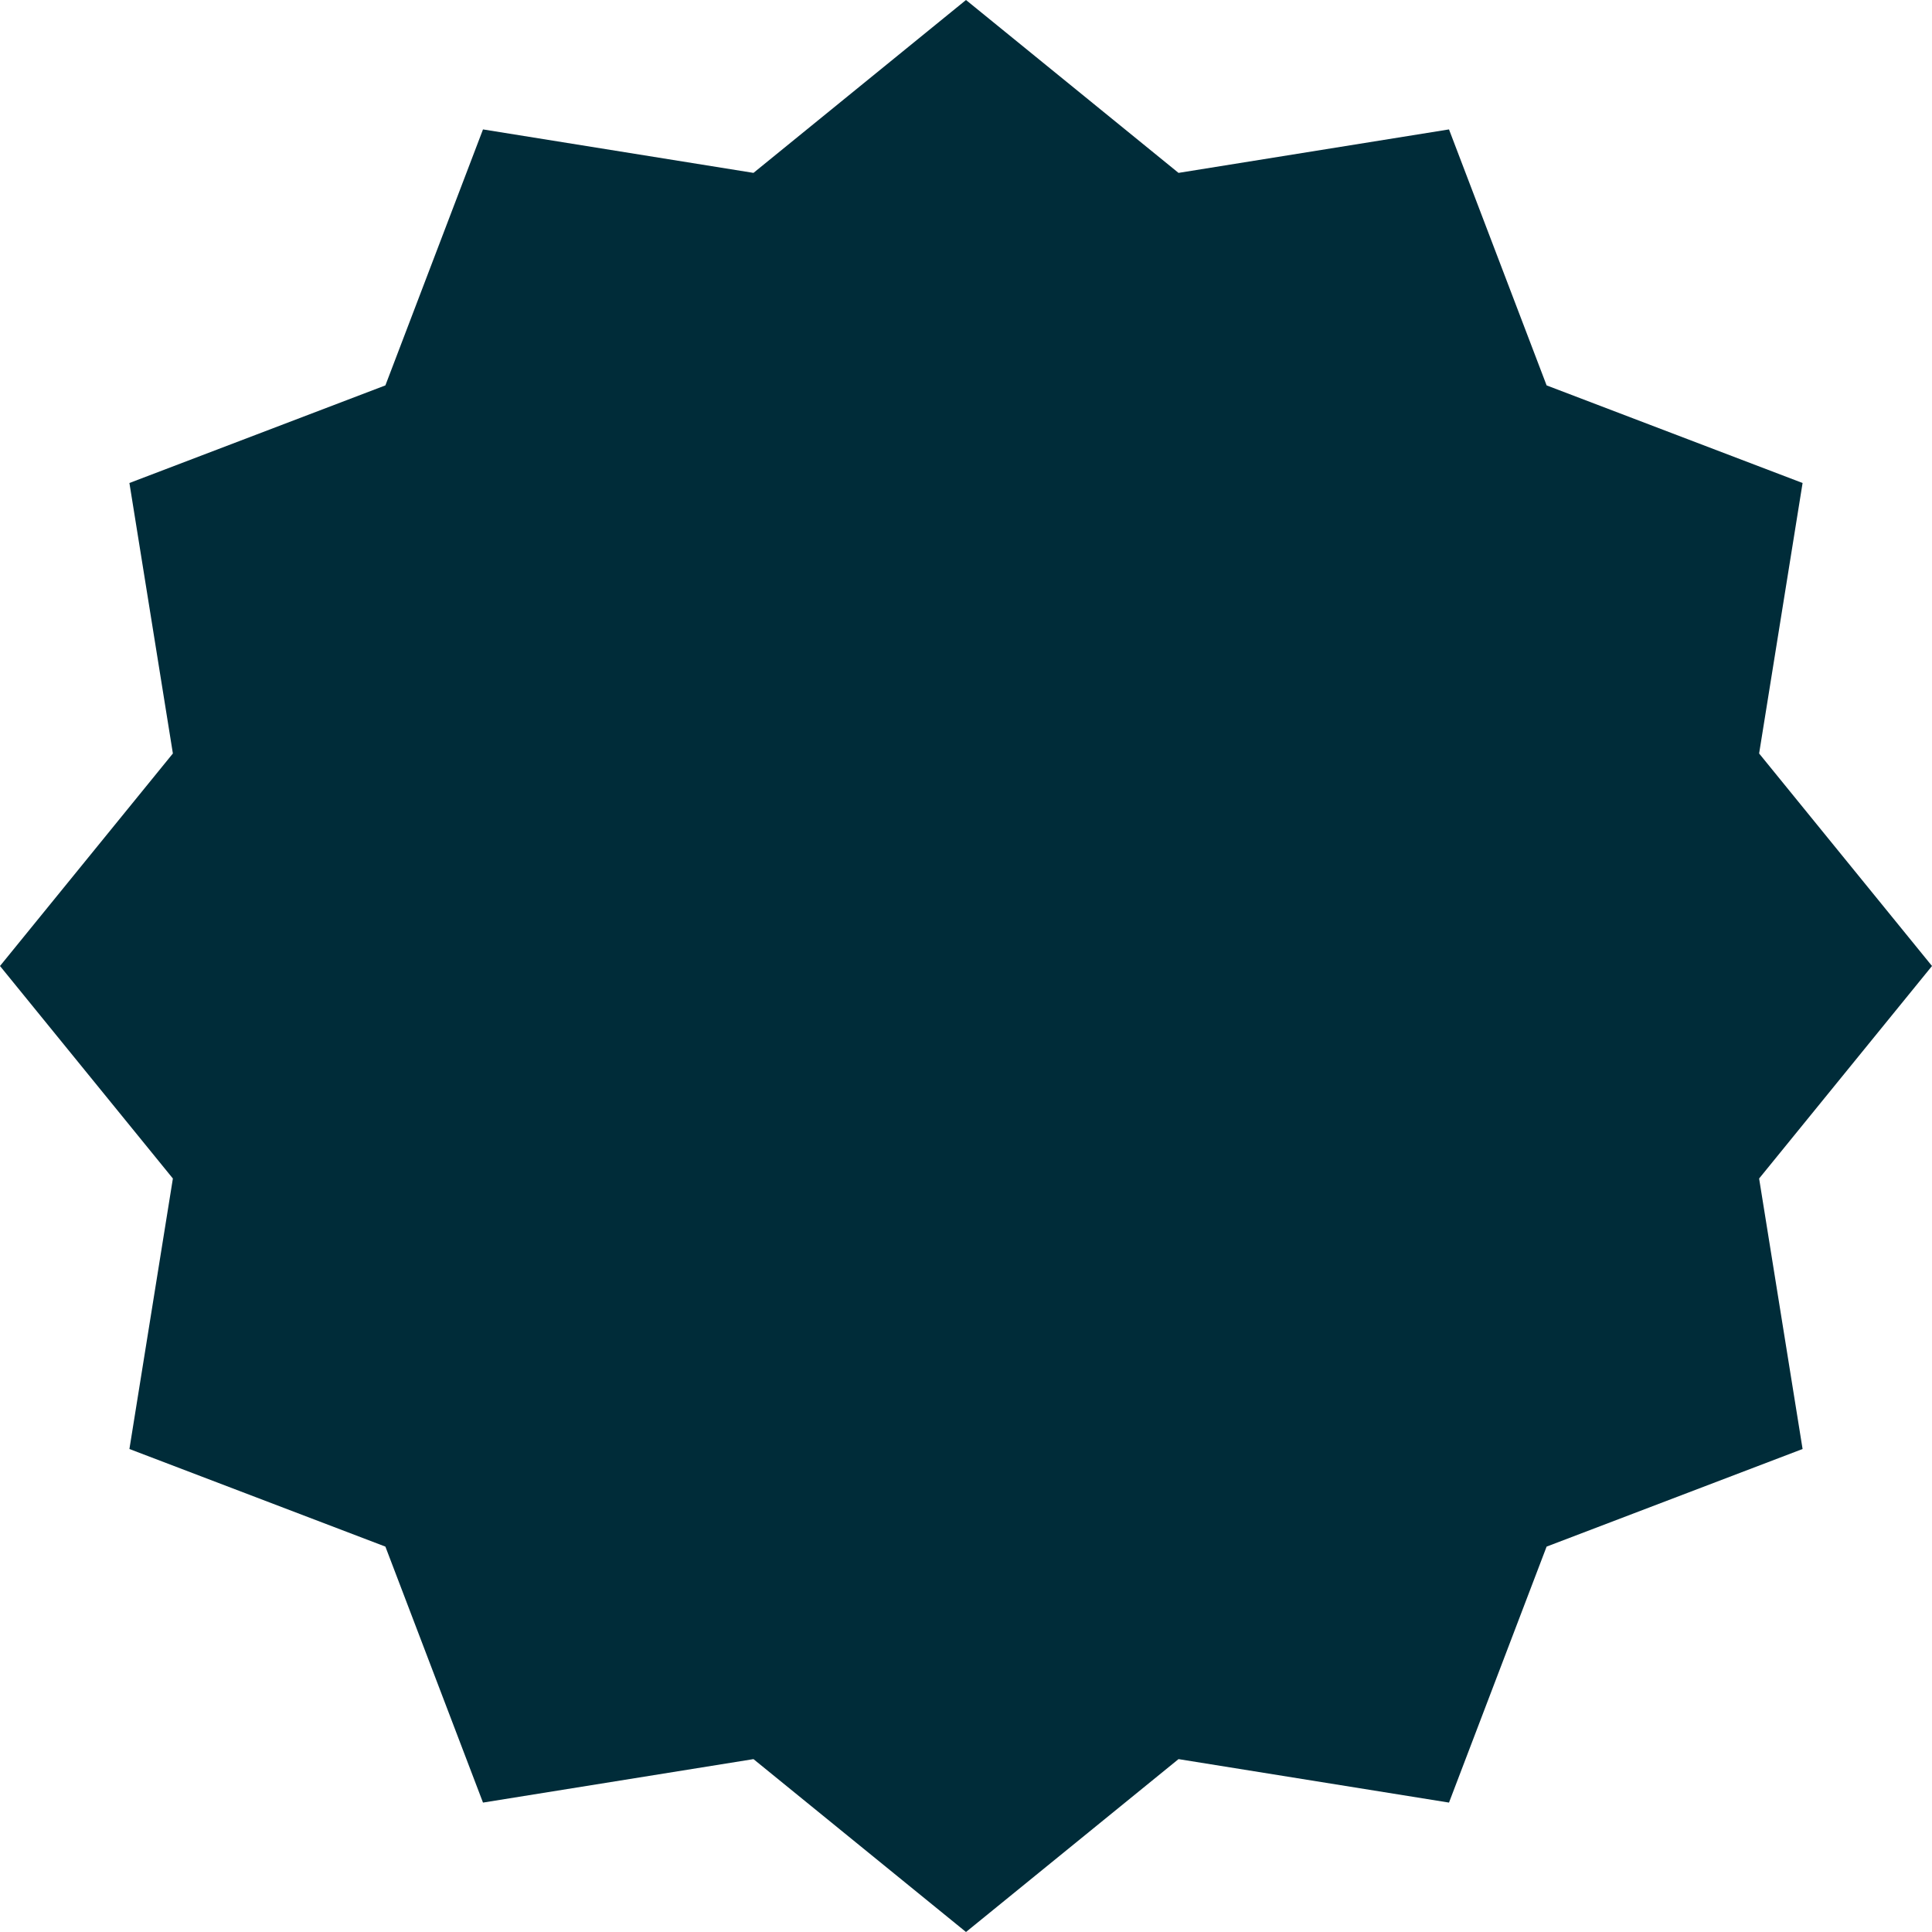 <svg width="134" height="134" viewBox="0 0 134 134" fill="none" xmlns="http://www.w3.org/2000/svg">
<path id="Star 1" d="M67 0L81.74 11.991L100.5 8.976L107.27 26.73L125.024 33.5L122.009 52.26L134 67L122.009 81.74L125.024 100.5L107.27 107.27L100.5 125.024L81.74 122.009L67 134L52.26 122.009L33.5 125.024L26.73 107.27L8.976 100.5L11.991 81.74L0 67L11.991 52.26L8.976 33.5L26.73 26.73L33.5 8.976L52.26 11.991L67 0Z" fill="#002C39"/>
</svg>
